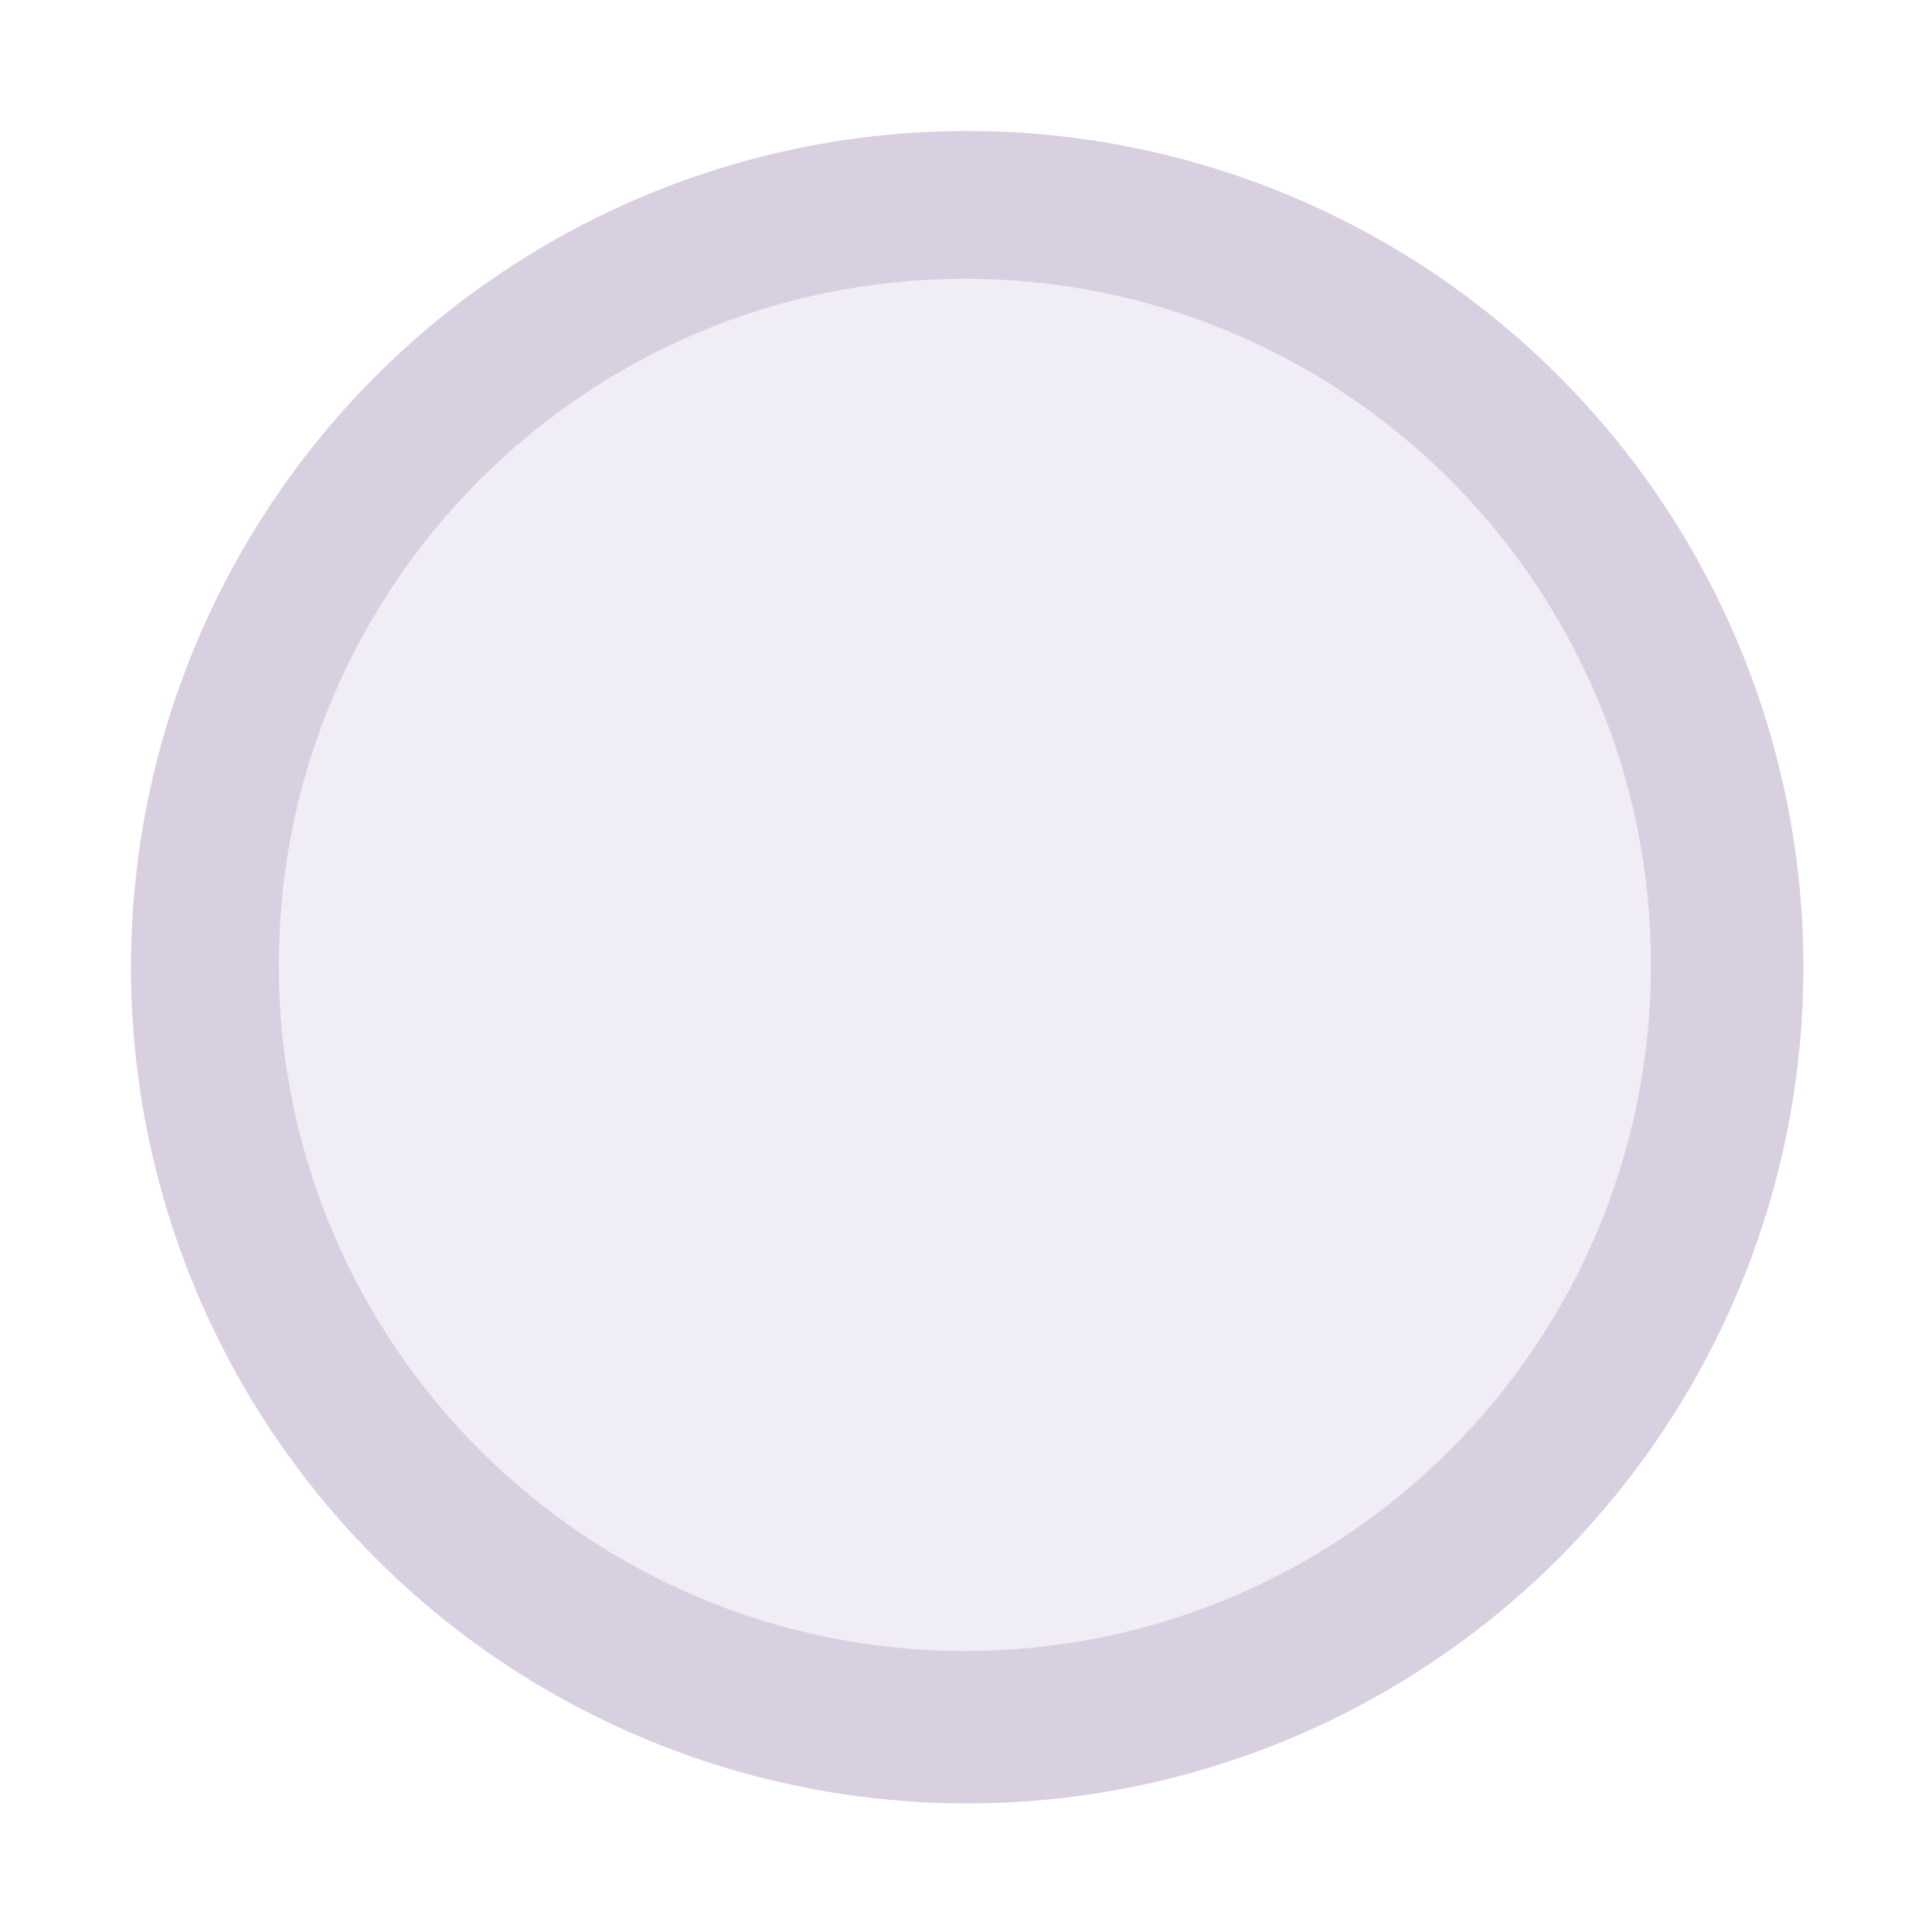 <?xml version="1.0" encoding="UTF-8"?> <svg xmlns="http://www.w3.org/2000/svg" width="590" height="590" viewBox="0 0 590 590" fill="none"><g opacity="0.8"><g opacity="0.35" filter="url(#filter0_f_750_894)"><circle cx="295.365" cy="295.365" r="255.365" fill="#72568E"></circle></g><g filter="url(#filter1_f_750_894)"><path d="M504.172 294.656C504.172 410.367 410.371 504.168 294.66 504.168C178.95 504.168 85.148 410.367 85.148 294.656C85.148 178.946 178.95 85.144 294.66 85.144C410.371 85.144 504.172 178.946 504.172 294.656Z" fill="#EEE9F5"></path></g></g><defs><filter id="filter0_f_750_894" x="31.506" y="31.506" width="527.719" height="527.718" filterUnits="userSpaceOnUse" color-interpolation-filters="sRGB"><feFlood flood-opacity="0" result="BackgroundImageFix"></feFlood><feBlend mode="normal" in="SourceGraphic" in2="BackgroundImageFix" result="shape"></feBlend><feGaussianBlur stdDeviation="4.247" result="effect1_foregroundBlur_750_894"></feGaussianBlur></filter><filter id="filter1_f_750_894" x="0.204" y="0.2" width="588.913" height="588.913" filterUnits="userSpaceOnUse" color-interpolation-filters="sRGB"><feFlood flood-opacity="0" result="BackgroundImageFix"></feFlood><feBlend mode="normal" in="SourceGraphic" in2="BackgroundImageFix" result="shape"></feBlend><feGaussianBlur stdDeviation="42.472" result="effect1_foregroundBlur_750_894"></feGaussianBlur></filter></defs></svg> 